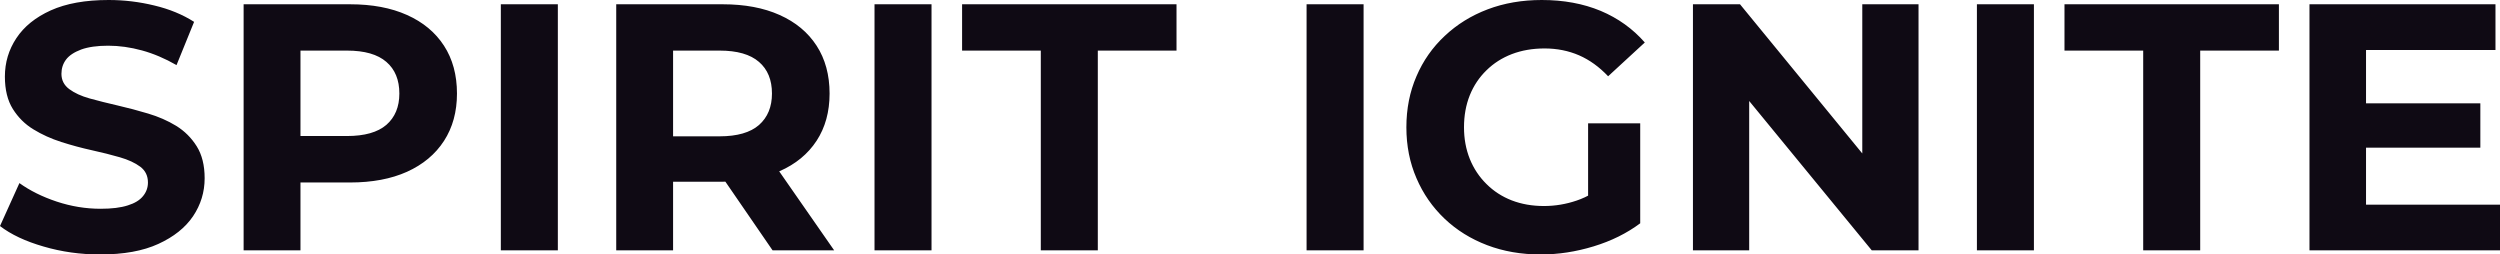 <svg fill="#0F0A14" viewBox="0 0 163.576 16.652" height="100%" width="100%" xmlns="http://www.w3.org/2000/svg"><path preserveAspectRatio="none" d="M6.55 16.65L6.55 16.65Q4.62 16.65 2.85 16.13Q1.08 15.62 0 14.79L0 14.79L1.27 11.98Q2.30 12.72 3.71 13.19Q5.13 13.66 6.58 13.66L6.58 13.66Q7.68 13.66 8.36 13.44Q9.04 13.23 9.36 12.83Q9.68 12.44 9.68 11.94L9.68 11.94Q9.68 11.29 9.18 10.91Q8.67 10.53 7.84 10.29Q7.01 10.05 6.01 9.83Q5.01 9.61 4.01 9.29Q3.01 8.97 2.18 8.46Q1.36 7.96 0.84 7.13Q0.32 6.30 0.32 5.01L0.32 5.01Q0.32 3.63 1.07 2.50Q1.82 1.36 3.32 0.68Q4.83 0 7.11 0L7.11 0Q8.63 0 10.10 0.36Q11.57 0.71 12.70 1.43L12.70 1.43L11.55 4.26Q10.42 3.61 9.29 3.30Q8.16 2.99 7.08 2.99L7.08 2.99Q6.00 2.99 5.31 3.24Q4.62 3.50 4.32 3.90Q4.02 4.30 4.02 4.83L4.02 4.83Q4.02 5.45 4.53 5.83Q5.04 6.21 5.86 6.44Q6.69 6.67 7.69 6.90Q8.69 7.13 9.69 7.43Q10.70 7.73 11.52 8.23Q12.35 8.74 12.87 9.57Q13.39 10.40 13.39 11.66L13.39 11.66Q13.39 13.02 12.63 14.15Q11.87 15.27 10.36 15.96Q8.86 16.65 6.55 16.65ZM19.66 16.38L15.94 16.38L15.94 0.28L22.91 0.28Q25.07 0.28 26.63 0.98Q28.20 1.68 29.05 2.99Q29.90 4.30 29.90 6.12L29.90 6.12Q29.90 7.91 29.05 9.22Q28.20 10.53 26.63 11.24Q25.07 11.94 22.91 11.94L22.91 11.94L18.01 11.94L19.66 10.26L19.66 16.38ZM19.66 1.54L19.66 10.67L18.01 8.90L22.70 8.90Q24.43 8.90 25.28 8.17Q26.13 7.43 26.13 6.12L26.13 6.12Q26.13 4.78 25.28 4.05Q24.43 3.31 22.70 3.31L22.70 3.31L18.01 3.31L19.66 1.54ZM36.50 16.38L32.77 16.38L32.77 0.28L36.50 0.28L36.50 16.38ZM44.04 16.38L40.32 16.38L40.32 0.28L47.29 0.28Q49.45 0.28 51.01 0.98Q52.58 1.68 53.43 2.99Q54.28 4.30 54.28 6.12L54.28 6.12Q54.28 7.91 53.43 9.21Q52.58 10.51 51.01 11.20Q49.45 11.89 47.29 11.89L47.29 11.89L42.39 11.89L44.04 10.26L44.04 16.38ZM54.58 16.38L50.55 16.38L46.53 10.53L50.51 10.53L54.58 16.38ZM44.04 1.54L44.04 10.67L42.39 8.92L47.08 8.92Q48.81 8.92 49.66 8.18Q50.51 7.43 50.51 6.12L50.51 6.12Q50.51 4.78 49.66 4.05Q48.81 3.31 47.08 3.31L47.08 3.31L42.39 3.31L44.04 1.54ZM60.95 16.38L57.22 16.38L57.22 0.28L60.95 0.28L60.95 16.38ZM71.83 16.38L68.10 16.38L68.10 3.31L62.95 3.31L62.95 0.28L76.98 0.28L76.98 3.31L71.83 3.31L71.83 16.38ZM89.22 16.38L85.49 16.38L85.49 0.28L89.22 0.28L89.22 16.38ZM100.81 16.65L100.81 16.65Q98.90 16.65 97.30 16.04Q95.70 15.43 94.52 14.31Q93.33 13.18 92.68 11.66Q92.02 10.14 92.02 8.33L92.02 8.33Q92.02 6.51 92.68 4.99Q93.33 3.47 94.53 2.35Q95.73 1.22 97.34 0.61Q98.95 0 100.88 0L100.88 0Q103.02 0 104.73 0.71Q106.44 1.43 107.62 2.78L107.62 2.78L105.22 4.99Q104.35 4.07 103.32 3.62Q102.28 3.17 101.06 3.17L101.06 3.17Q99.89 3.17 98.92 3.54Q97.96 3.91 97.26 4.60Q96.55 5.29 96.17 6.23Q95.79 7.18 95.79 8.33L95.79 8.33Q95.79 9.45 96.17 10.40Q96.55 11.34 97.26 12.04Q97.96 12.74 98.91 13.11Q99.87 13.48 101.02 13.48L101.02 13.48Q102.12 13.48 103.17 13.12Q104.21 12.77 105.20 11.91L105.20 11.91L107.32 14.61Q106.01 15.59 104.27 16.12Q102.53 16.65 100.81 16.65ZM107.32 14.61L103.91 14.12L103.91 8.07L107.32 8.07L107.32 14.61ZM114.45 16.38L110.77 16.38L110.77 0.28L113.85 0.28L123.35 11.87L121.85 11.87L121.85 0.28L125.53 0.28L125.53 16.38L122.47 16.38L112.95 4.78L114.45 4.78L114.45 16.38ZM133.08 16.38L129.35 16.38L129.35 0.28L133.08 0.28L133.08 16.38ZM143.96 16.38L140.23 16.38L140.23 3.31L135.08 3.31L135.08 0.28L149.11 0.28L149.11 3.31L143.96 3.31L143.96 16.38ZM154.54 9.66L154.54 6.76L162.29 6.76L162.29 9.66L154.54 9.66ZM154.81 3.27L154.81 13.39L163.58 13.39L163.58 16.38L151.11 16.38L151.11 0.28L163.28 0.28L163.28 3.27L154.81 3.27Z"></path></svg>
